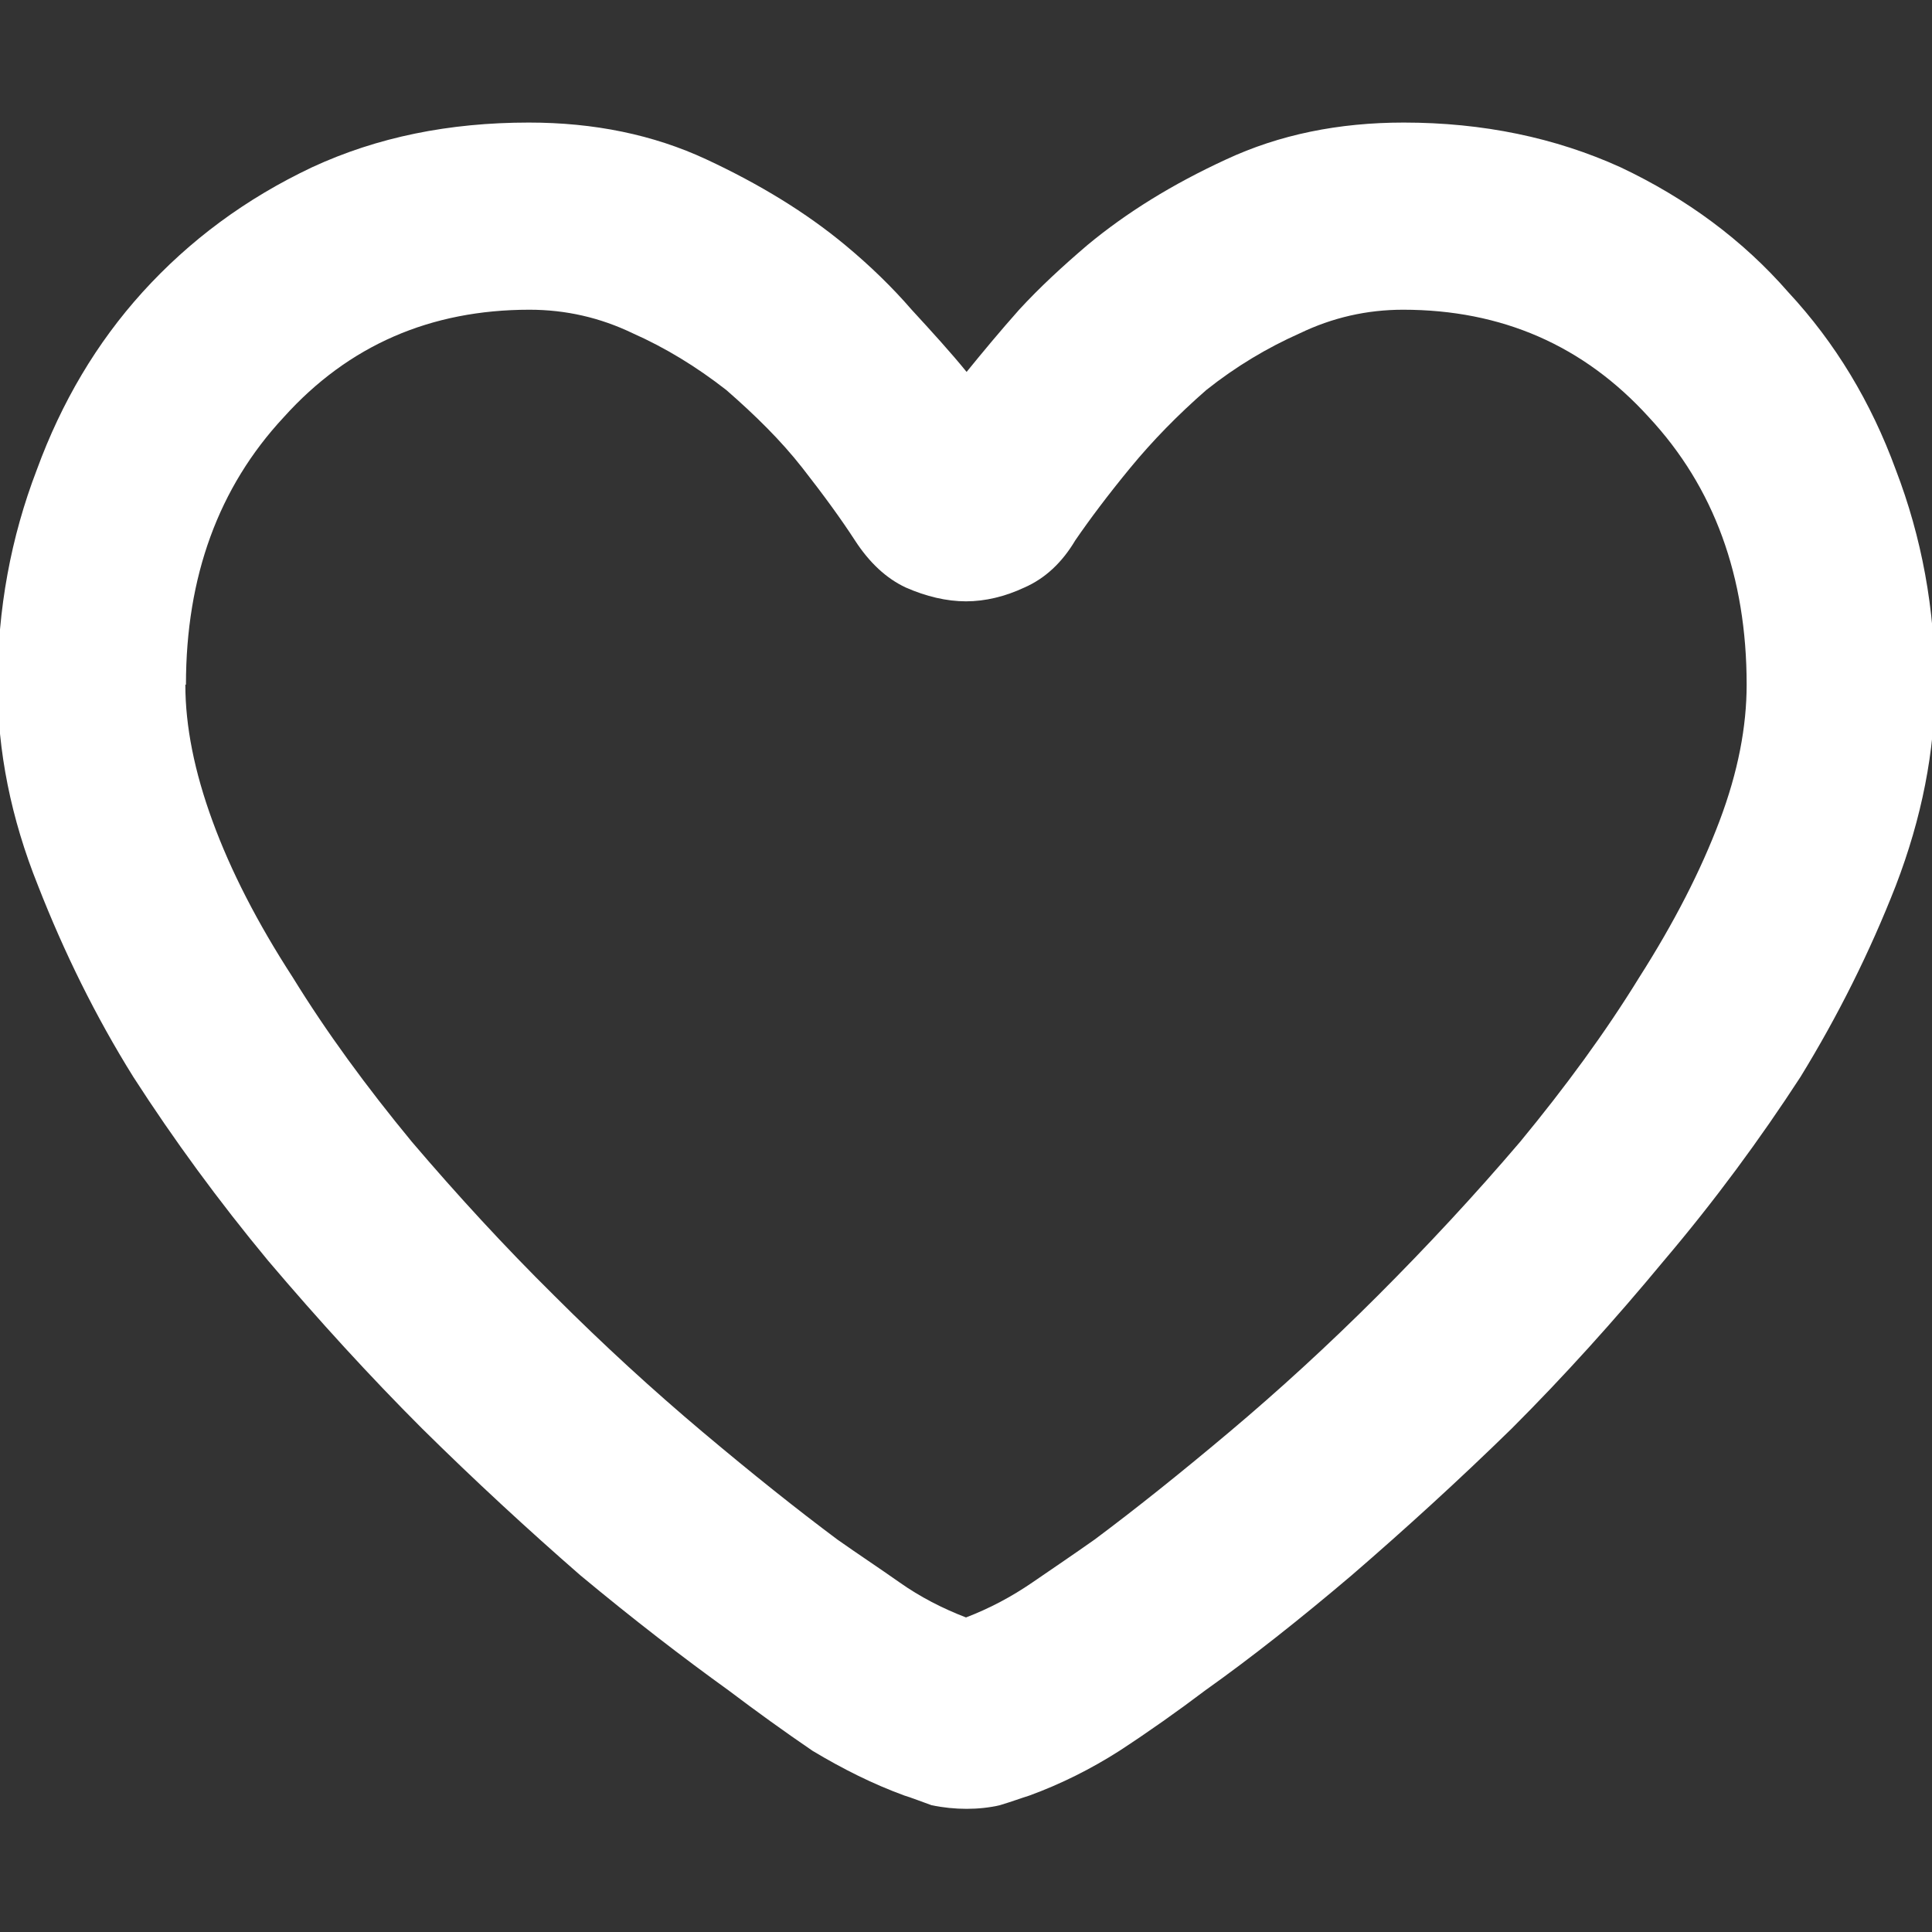 <?xml version="1.0" encoding="UTF-8"?> <svg xmlns="http://www.w3.org/2000/svg" id="katman_1" version="1.1" viewBox="0 0 32 32"><rect x="0" y="0" width="32" height="32" fill="#333333" stroke="none"/><defs><style> .st0 { fill: #fff; } </style></defs><path class="st0" d="M8.76,2.03c1.08,0,2.06.2,2.94.61.88.41,1.65.88,2.3,1.42.41.34.78.7,1.1,1.07.34.37.65.71.91,1.03.26-.32.55-.67.87-1.03.34-.37.72-.72,1.13-1.07.65-.54,1.41-1.01,2.3-1.42.88-.41,1.86-.61,2.94-.61,1.31,0,2.51.25,3.59.74,1.1.52,2.03,1.21,2.78,2.07.78.84,1.37,1.82,1.78,2.94.43,1.12.65,2.31.65,3.56,0,1.1-.22,2.21-.65,3.33-.43,1.1-.96,2.16-1.58,3.17-.67,1.03-1.42,2.05-2.26,3.04-.82.99-1.66,1.92-2.52,2.78-.88.86-1.77,1.67-2.65,2.43-.86.73-1.67,1.37-2.43,1.91-.45.34-.93.68-1.42,1-.47.3-.97.55-1.49.74-.13.04-.29.1-.49.16-.17.04-.36.06-.55.06s-.39-.02-.58-.06c-.17-.06-.32-.12-.45-.16-.52-.19-1.02-.44-1.52-.74-.47-.32-.94-.66-1.39-1-.75-.54-1.57-1.17-2.46-1.91-.86-.75-1.74-1.56-2.62-2.43-.86-.86-1.71-1.79-2.55-2.78-.82-.99-1.56-2-2.23-3.04-.63-1.01-1.15-2.07-1.58-3.17C.18,13.55-.04,12.44-.04,11.34c0-1.25.22-2.44.65-3.56.41-1.12.99-2.1,1.75-2.94.78-.86,1.71-1.55,2.81-2.07,1.08-.5,2.27-.74,3.59-.74ZM3.07,11.34c0,.69.15,1.44.45,2.26s.74,1.68,1.33,2.59c.56.91,1.22,1.81,1.97,2.72.75.88,1.54,1.74,2.36,2.55.82.82,1.64,1.57,2.46,2.26.82.69,1.56,1.28,2.23,1.78.34.24.69.47,1.03.71s.71.43,1.1.58c.39-.15.75-.34,1.1-.58s.69-.47,1.03-.71c.67-.5,1.41-1.09,2.23-1.78.82-.69,1.64-1.44,2.46-2.26s1.61-1.67,2.36-2.55c.75-.91,1.41-1.81,1.97-2.72.58-.91,1.02-1.77,1.33-2.59s.45-1.57.45-2.26c0-1.79-.54-3.27-1.62-4.43-1.08-1.19-2.44-1.78-4.07-1.78-.6,0-1.17.13-1.71.39-.54.24-1.06.55-1.55.94-.47.41-.89.84-1.26,1.29s-.67.85-.91,1.2c-.22.37-.5.63-.84.78-.32.15-.65.23-.97.23s-.66-.08-1-.23c-.32-.15-.6-.41-.84-.78-.22-.34-.51-.74-.87-1.2s-.79-.88-1.26-1.29c-.5-.39-1.01-.7-1.55-.94-.54-.26-1.11-.39-1.71-.39-1.64,0-3,.59-4.07,1.78-1.08,1.16-1.62,2.64-1.62,4.43Z"></path></svg> 